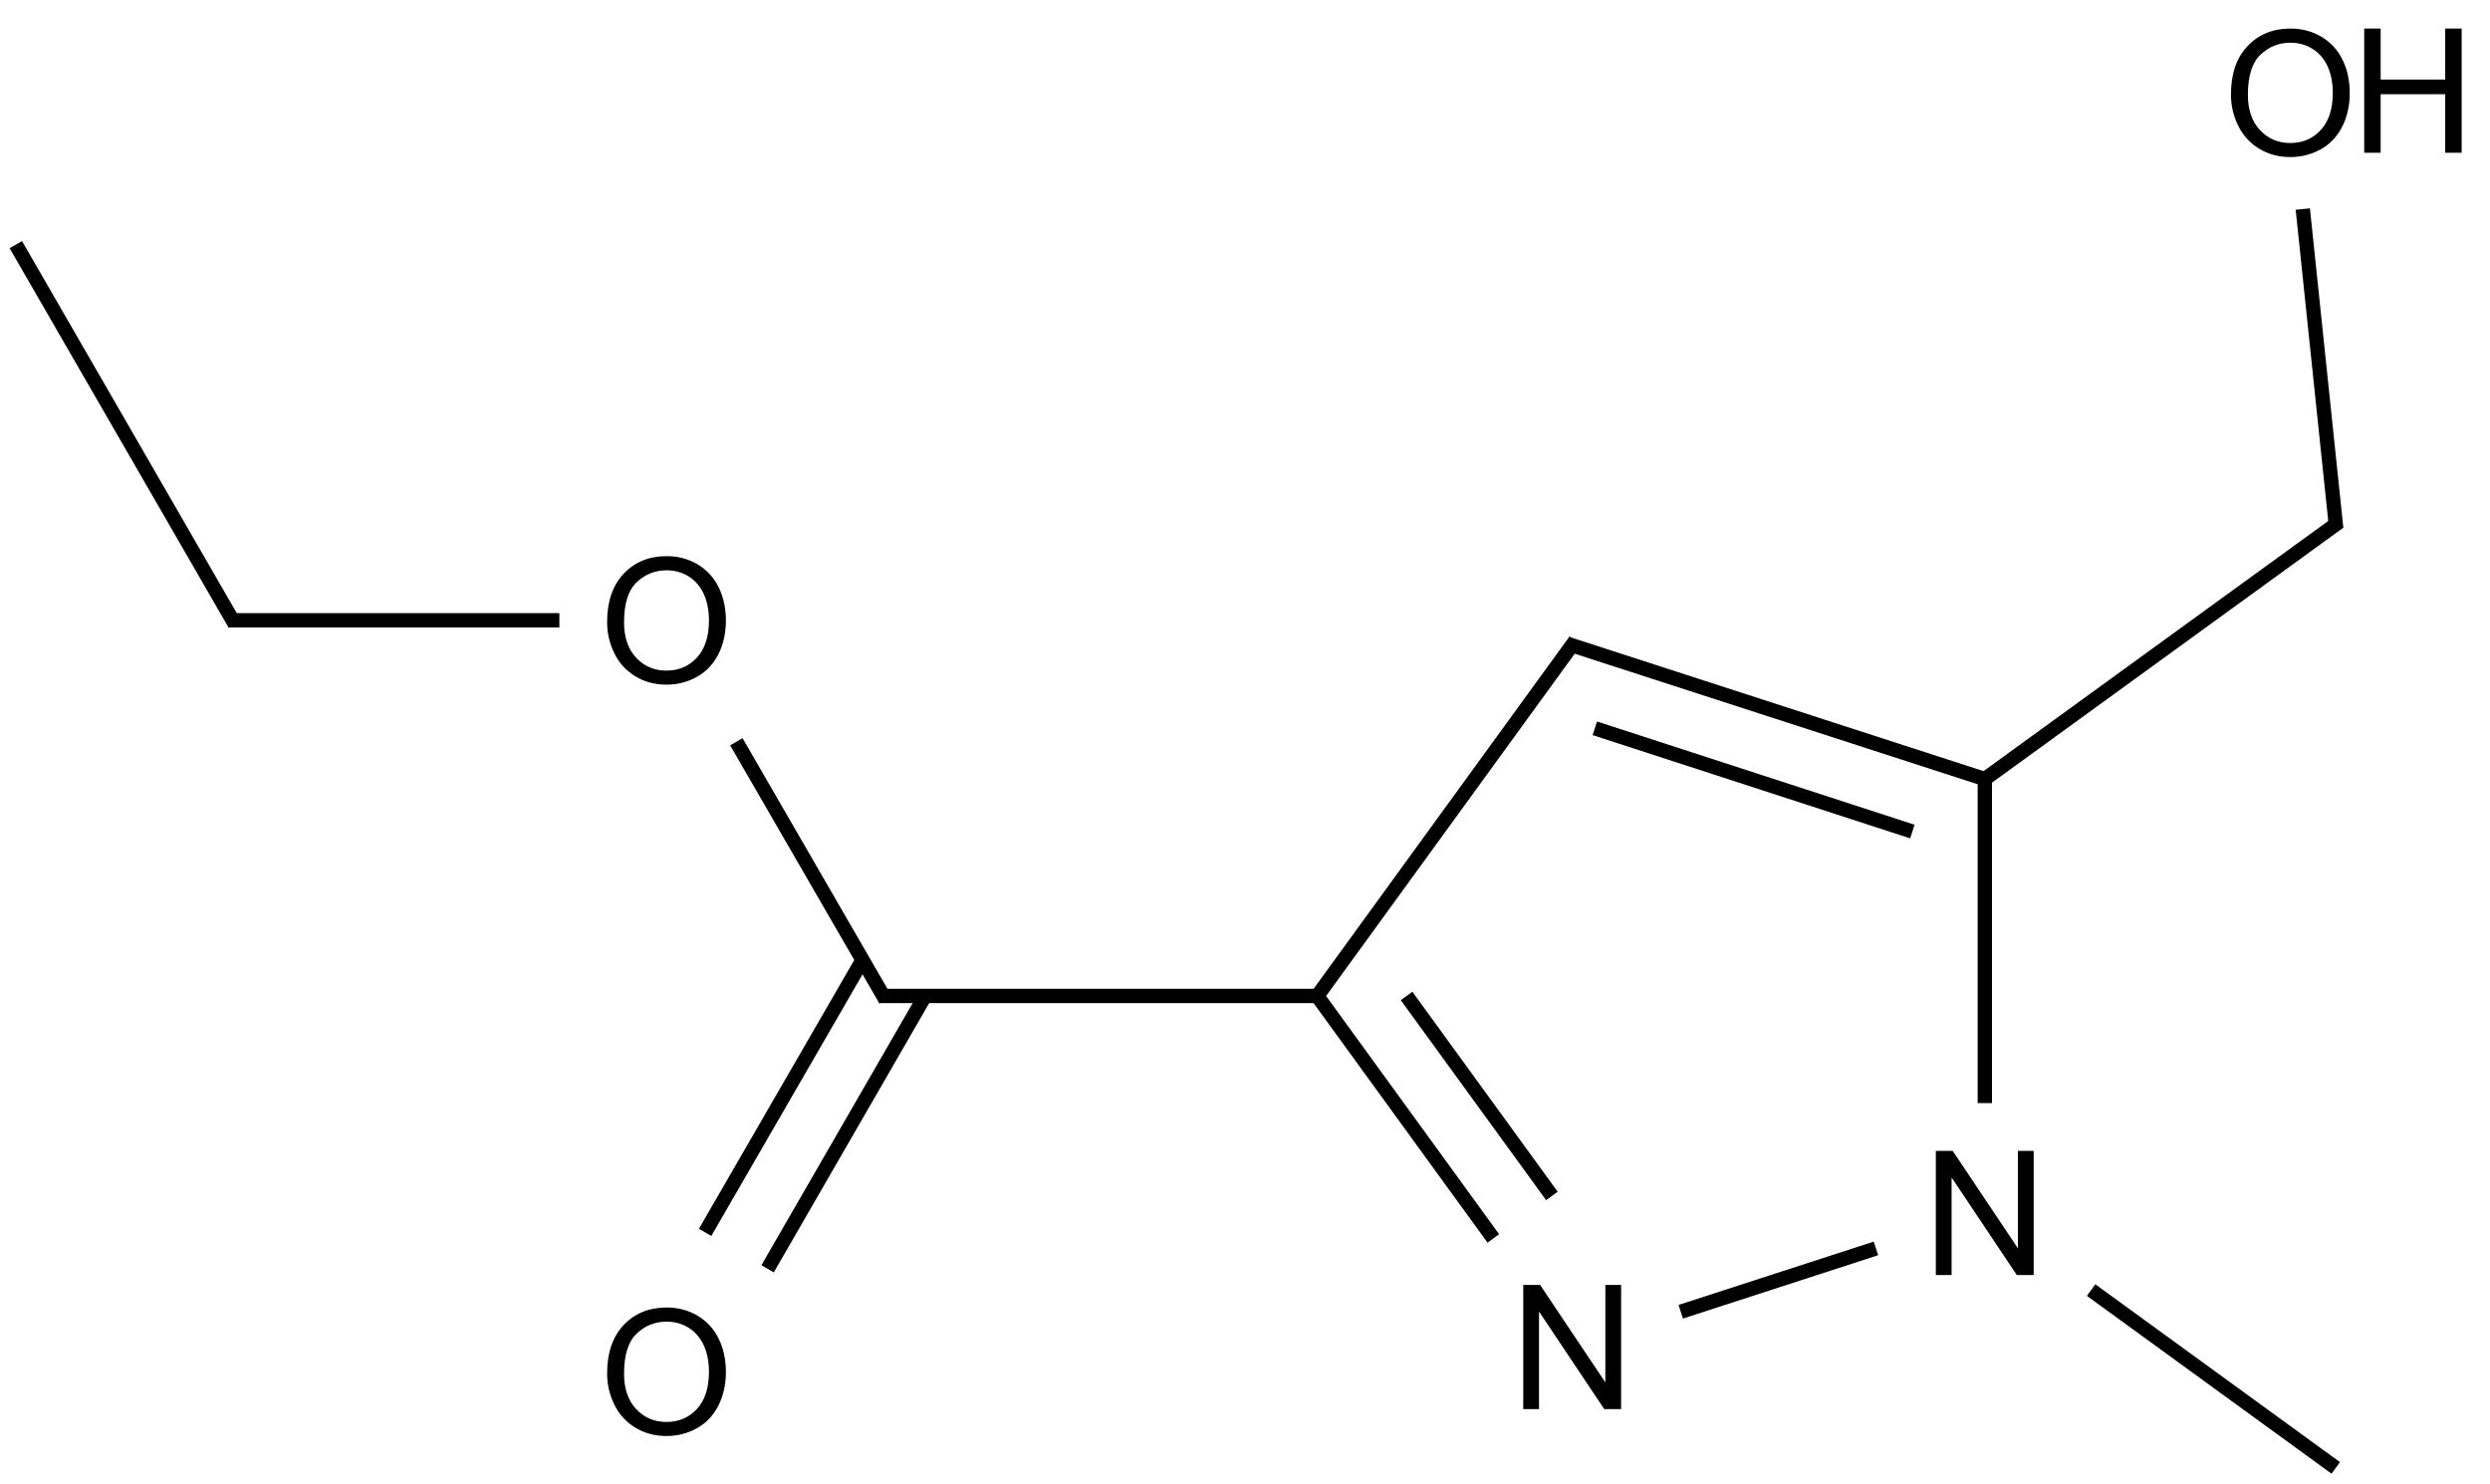 <?xml version="1.0" encoding="UTF-8"?>
<svg xmlns="http://www.w3.org/2000/svg" xmlns:xlink="http://www.w3.org/1999/xlink" width="574" height="342" viewBox="0 0 574 342">
<defs>
<g>
<g id="glyph-0-0">
<path d="M 5 0 L 5 -25 L 25 -25 L 25 0 Z M 5.625 -0.625 L 24.375 -0.625 L 24.375 -24.375 L 5.625 -24.375 Z M 5.625 -0.625 "/>
</g>
<g id="glyph-0-1">
<path d="M 3.047 0 L 3.047 -28.633 L 6.934 -28.633 L 21.973 -6.152 L 21.973 -28.633 L 25.605 -28.633 L 25.605 0 L 21.719 0 L 6.68 -22.5 L 6.68 0 Z M 3.047 0 "/>
</g>
<g id="glyph-0-2">
<path d="M 1.934 -13.945 C 1.934 -18.695 3.207 -22.414 5.762 -25.105 C 8.309 -27.793 11.605 -29.137 15.645 -29.141 C 18.285 -29.137 20.668 -28.508 22.793 -27.246 C 24.914 -25.98 26.531 -24.219 27.645 -21.961 C 28.758 -19.703 29.312 -17.141 29.316 -14.277 C 29.312 -11.371 28.727 -8.773 27.559 -6.484 C 26.383 -4.191 24.723 -2.457 22.578 -1.277 C 20.426 -0.102 18.109 0.484 15.625 0.488 C 12.926 0.484 10.516 -0.164 8.398 -1.465 C 6.273 -2.766 4.668 -4.543 3.574 -6.797 C 2.48 -9.047 1.934 -11.43 1.934 -13.945 Z M 5.84 -13.887 C 5.836 -10.434 6.762 -7.715 8.621 -5.73 C 10.473 -3.746 12.801 -2.754 15.605 -2.754 C 18.453 -2.754 20.801 -3.754 22.645 -5.762 C 24.484 -7.762 25.406 -10.609 25.41 -14.297 C 25.406 -16.625 25.012 -18.656 24.227 -20.398 C 23.438 -22.133 22.285 -23.48 20.77 -24.441 C 19.25 -25.395 17.547 -25.875 15.664 -25.879 C 12.977 -25.875 10.668 -24.953 8.738 -23.113 C 6.801 -21.27 5.836 -18.195 5.84 -13.887 Z M 5.84 -13.887 "/>
</g>
<g id="glyph-0-3">
<path d="M 3.203 0 L 3.203 -28.633 L 6.992 -28.633 L 6.992 -16.875 L 21.875 -16.875 L 21.875 -28.633 L 25.664 -28.633 L 25.664 0 L 21.875 0 L 21.875 -13.496 L 6.992 -13.496 L 6.992 0 Z M 3.203 0 "/>
</g>
</g>
</defs>
<path fill="none" stroke-width="0.033" stroke-linecap="butt" stroke-linejoin="miter" stroke="rgb(0%, 0%, 0%)" stroke-opacity="1" stroke-miterlimit="10" d="M 3.406 2.641 L 3 2.082 " transform="matrix(100, 0, 0, 100, 3.646, 21.396)"/>
<path fill="none" stroke-width="0.033" stroke-linecap="butt" stroke-linejoin="miter" stroke="rgb(0%, 0%, 0%)" stroke-opacity="1" stroke-miterlimit="10" d="M 3.541 2.543 L 3.206 2.082 " transform="matrix(100, 0, 0, 100, 3.646, 21.396)"/>
<path fill="none" stroke-width="0.033" stroke-linecap="butt" stroke-linejoin="miter" stroke="rgb(0%, 0%, 0%)" stroke-opacity="1" stroke-miterlimit="10" d="M 4.288 2.664 L 3.838 2.81 " transform="matrix(100, 0, 0, 100, 3.646, 21.396)"/>
<path fill="none" stroke-width="0.033" stroke-linecap="butt" stroke-linejoin="miter" stroke="rgb(0%, 0%, 0%)" stroke-opacity="1" stroke-miterlimit="10" d="M 3.595 1.263 L 2.995 2.089 " transform="matrix(100, 0, 0, 100, 3.646, 21.396)"/>
<path fill="none" stroke-width="0.033" stroke-linecap="butt" stroke-linejoin="miter" stroke="rgb(0%, 0%, 0%)" stroke-opacity="1" stroke-miterlimit="10" d="M 4.539 1.582 L 3.576 1.27 " transform="matrix(100, 0, 0, 100, 3.646, 21.396)"/>
<path fill="none" stroke-width="0.033" stroke-linecap="butt" stroke-linejoin="miter" stroke="rgb(0%, 0%, 0%)" stroke-opacity="1" stroke-miterlimit="10" d="M 4.372 1.703 L 3.64 1.465 " transform="matrix(100, 0, 0, 100, 3.646, 21.396)"/>
<path fill="none" stroke-width="0.033" stroke-linecap="butt" stroke-linejoin="miter" stroke="rgb(0%, 0%, 0%)" stroke-opacity="1" stroke-miterlimit="10" d="M 1.99 2.082 L 3.008 2.082 " transform="matrix(100, 0, 0, 100, 3.646, 21.396)"/>
<path fill="none" stroke-width="0.033" stroke-linecap="butt" stroke-linejoin="miter" stroke="rgb(0%, 0%, 0%)" stroke-opacity="1" stroke-miterlimit="10" d="M 1.733 2.711 L 2.096 2.082 " transform="matrix(100, 0, 0, 100, 3.646, 21.396)"/>
<path fill="none" stroke-width="0.033" stroke-linecap="butt" stroke-linejoin="miter" stroke="rgb(0%, 0%, 0%)" stroke-opacity="1" stroke-miterlimit="10" d="M 1.589 2.627 L 1.952 1.999 " transform="matrix(100, 0, 0, 100, 3.646, 21.396)"/>
<path fill="none" stroke-width="0.033" stroke-linecap="butt" stroke-linejoin="miter" stroke="rgb(0%, 0%, 0%)" stroke-opacity="1" stroke-miterlimit="10" d="M 1.661 1.496 L 2.005 2.091 " transform="matrix(100, 0, 0, 100, 3.646, 21.396)"/>
<path fill="none" stroke-width="0.033" stroke-linecap="butt" stroke-linejoin="miter" stroke="rgb(0%, 0%, 0%)" stroke-opacity="1" stroke-miterlimit="10" d="M 5.356 0.989 L 4.532 1.587 " transform="matrix(100, 0, 0, 100, 3.646, 21.396)"/>
<path fill="none" stroke-width="0.033" stroke-linecap="butt" stroke-linejoin="miter" stroke="rgb(0%, 0%, 0%)" stroke-opacity="1" stroke-miterlimit="10" d="M 5.348 3.17 L 4.784 2.76 " transform="matrix(100, 0, 0, 100, 3.646, 21.396)"/>
<path fill="none" stroke-width="0.033" stroke-linecap="butt" stroke-linejoin="miter" stroke="rgb(0%, 0%, 0%)" stroke-opacity="1" stroke-miterlimit="10" d="M 5.272 0.268 L 5.349 1.004 " transform="matrix(100, 0, 0, 100, 3.646, 21.396)"/>
<path fill="none" stroke-width="0.033" stroke-linecap="butt" stroke-linejoin="miter" stroke="rgb(0%, 0%, 0%)" stroke-opacity="1" stroke-miterlimit="10" d="M 0.49 1.216 L 1.253 1.216 " transform="matrix(100, 0, 0, 100, 3.646, 21.396)"/>
<path fill="none" stroke-width="0.033" stroke-linecap="butt" stroke-linejoin="miter" stroke="rgb(0%, 0%, 0%)" stroke-opacity="1" stroke-miterlimit="10" d="M 0 0.35 L 0.505 1.225 " transform="matrix(100, 0, 0, 100, 3.646, 21.396)"/>
<path fill="none" stroke-width="0.033" stroke-linecap="butt" stroke-linejoin="miter" stroke="rgb(0%, 0%, 0%)" stroke-opacity="1" stroke-miterlimit="10" d="M 4.539 2.329 L 4.539 1.574 " transform="matrix(100, 0, 0, 100, 3.646, 21.396)"/>
<g fill="rgb(0%, 0%, 0%)" fill-opacity="1">
<use xlink:href="#glyph-0-1" x="348.098" y="324.844"/>
</g>
<g fill="rgb(0%, 0%, 0%)" fill-opacity="1">
<use xlink:href="#glyph-0-1" x="443.207" y="293.938"/>
</g>
<g fill="rgb(0%, 0%, 0%)" fill-opacity="1">
<use xlink:href="#glyph-0-2" x="138.02" y="330.555"/>
</g>
<g fill="rgb(0%, 0%, 0%)" fill-opacity="1">
<use xlink:href="#glyph-0-2" x="138.02" y="157.348"/>
</g>
<g fill="rgb(0%, 0%, 0%)" fill-opacity="1">
<use xlink:href="#glyph-0-2" x="512.352" y="35.723"/>
</g>
<g fill="rgb(0%, 0%, 0%)" fill-opacity="1">
<use xlink:href="#glyph-0-3" x="541.801" y="35.215"/>
</g>
</svg>
